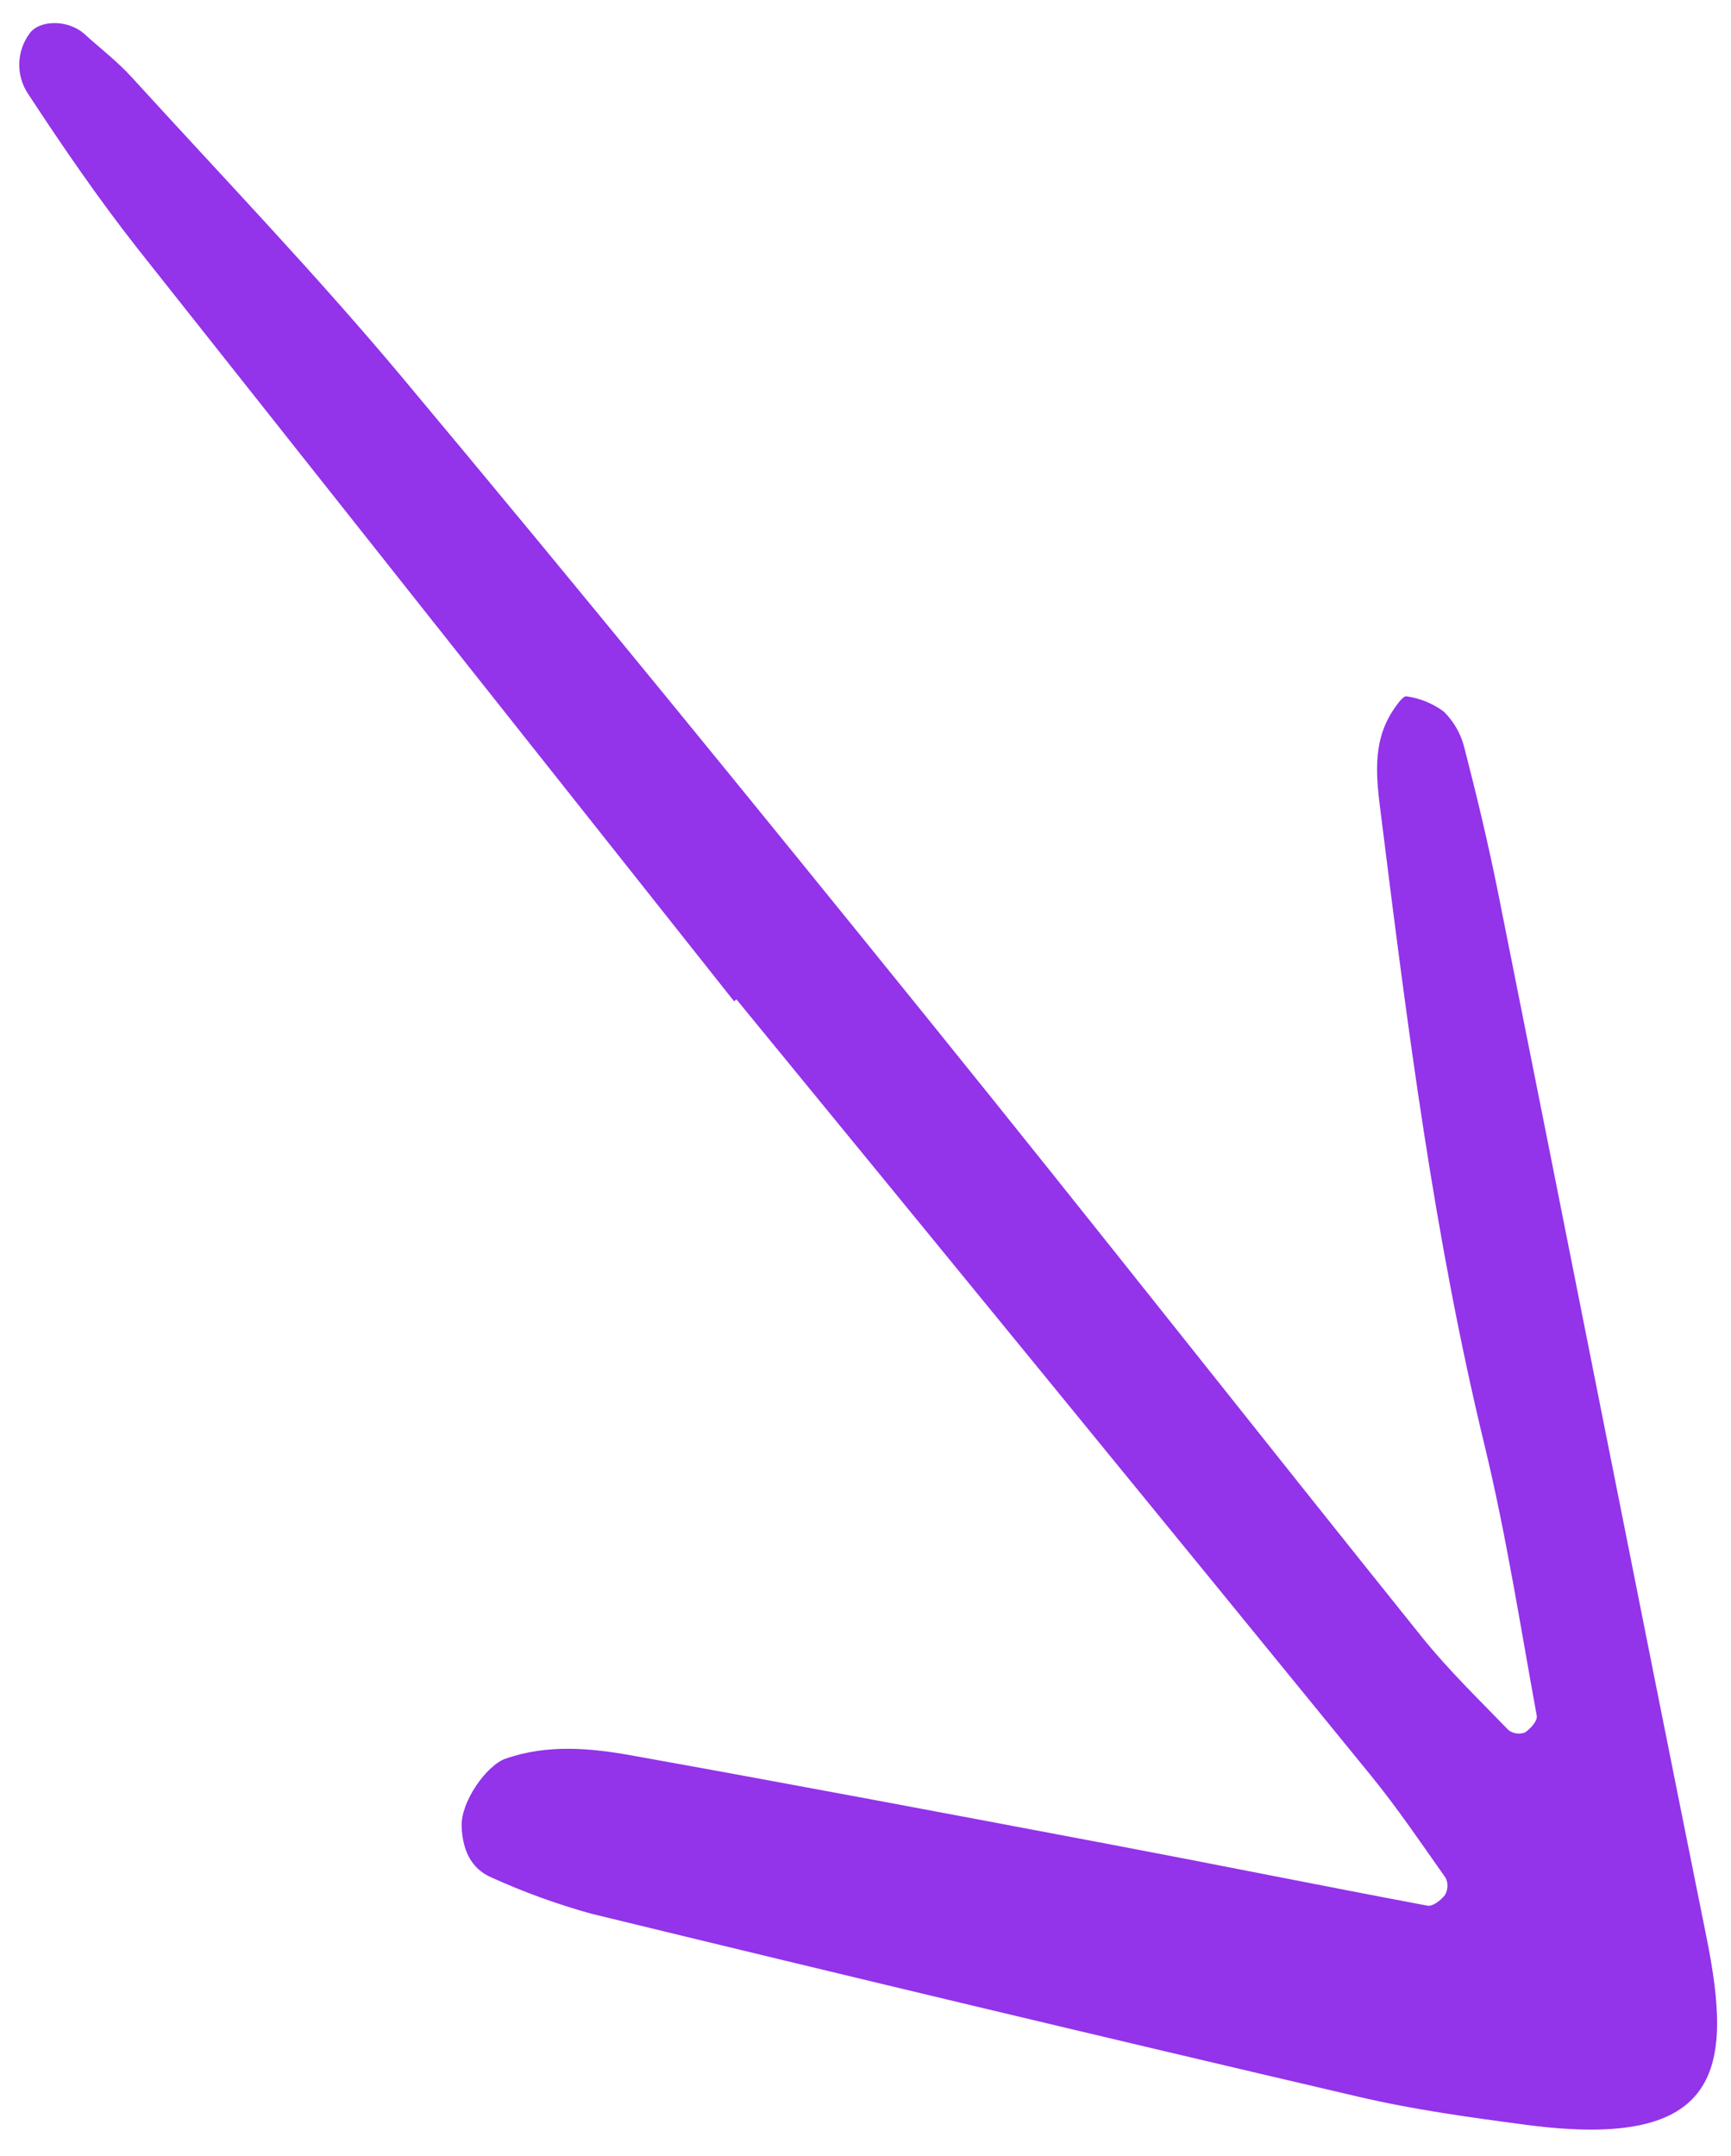 <svg width="57" height="71" viewBox="0 0 57 71" fill="none" xmlns="http://www.w3.org/2000/svg">
<path d="M24.173 32.974C17.629 24.723 11.088 16.468 4.551 8.211C3.252 6.562 2.06 4.823 0.908 3.066C0.72 2.774 0.625 2.431 0.635 2.084C0.644 1.736 0.759 1.4 0.963 1.118C1.273 0.649 2.242 0.633 2.778 1.119C3.296 1.589 3.859 2.019 4.329 2.534C7.323 5.82 10.405 9.034 13.255 12.441C19.11 19.442 24.873 26.52 30.609 33.618C36.053 40.353 41.403 47.161 46.825 53.914C47.695 54.998 48.705 55.971 49.673 56.974C49.748 57.031 49.837 57.069 49.931 57.083C50.025 57.097 50.12 57.088 50.21 57.055C50.392 56.94 50.634 56.666 50.604 56.504C50.06 53.525 49.594 50.525 48.882 47.583C47.224 40.743 46.343 33.783 45.472 26.819C45.329 25.675 45.164 24.488 45.853 23.422C45.979 23.229 46.201 22.905 46.316 22.931C46.759 22.994 47.179 23.166 47.54 23.431C47.871 23.756 48.106 24.166 48.218 24.617C48.628 26.201 49.009 27.796 49.331 29.401C51.626 40.87 53.885 52.345 56.196 63.811C57.067 68.136 56.699 70.822 50.266 69.974C48.413 69.73 46.55 69.473 44.732 69.048C36.302 67.078 27.881 65.068 19.469 63.02C18.348 62.709 17.252 62.312 16.193 61.831C15.481 61.534 15.225 60.869 15.201 60.136C15.174 59.33 16.023 58.132 16.646 57.915C18.029 57.433 19.434 57.563 20.809 57.81C26.107 58.761 31.395 59.76 36.683 60.761C40.128 61.414 43.563 62.109 47.008 62.756C47.178 62.788 47.455 62.572 47.584 62.401C47.632 62.317 47.659 62.222 47.663 62.124C47.667 62.027 47.647 61.931 47.605 61.843C46.8 60.701 46.016 59.541 45.135 58.46C38.184 49.934 31.223 41.418 24.25 32.91L24.173 32.974Z" fill="#9333EA"/>
</svg>
